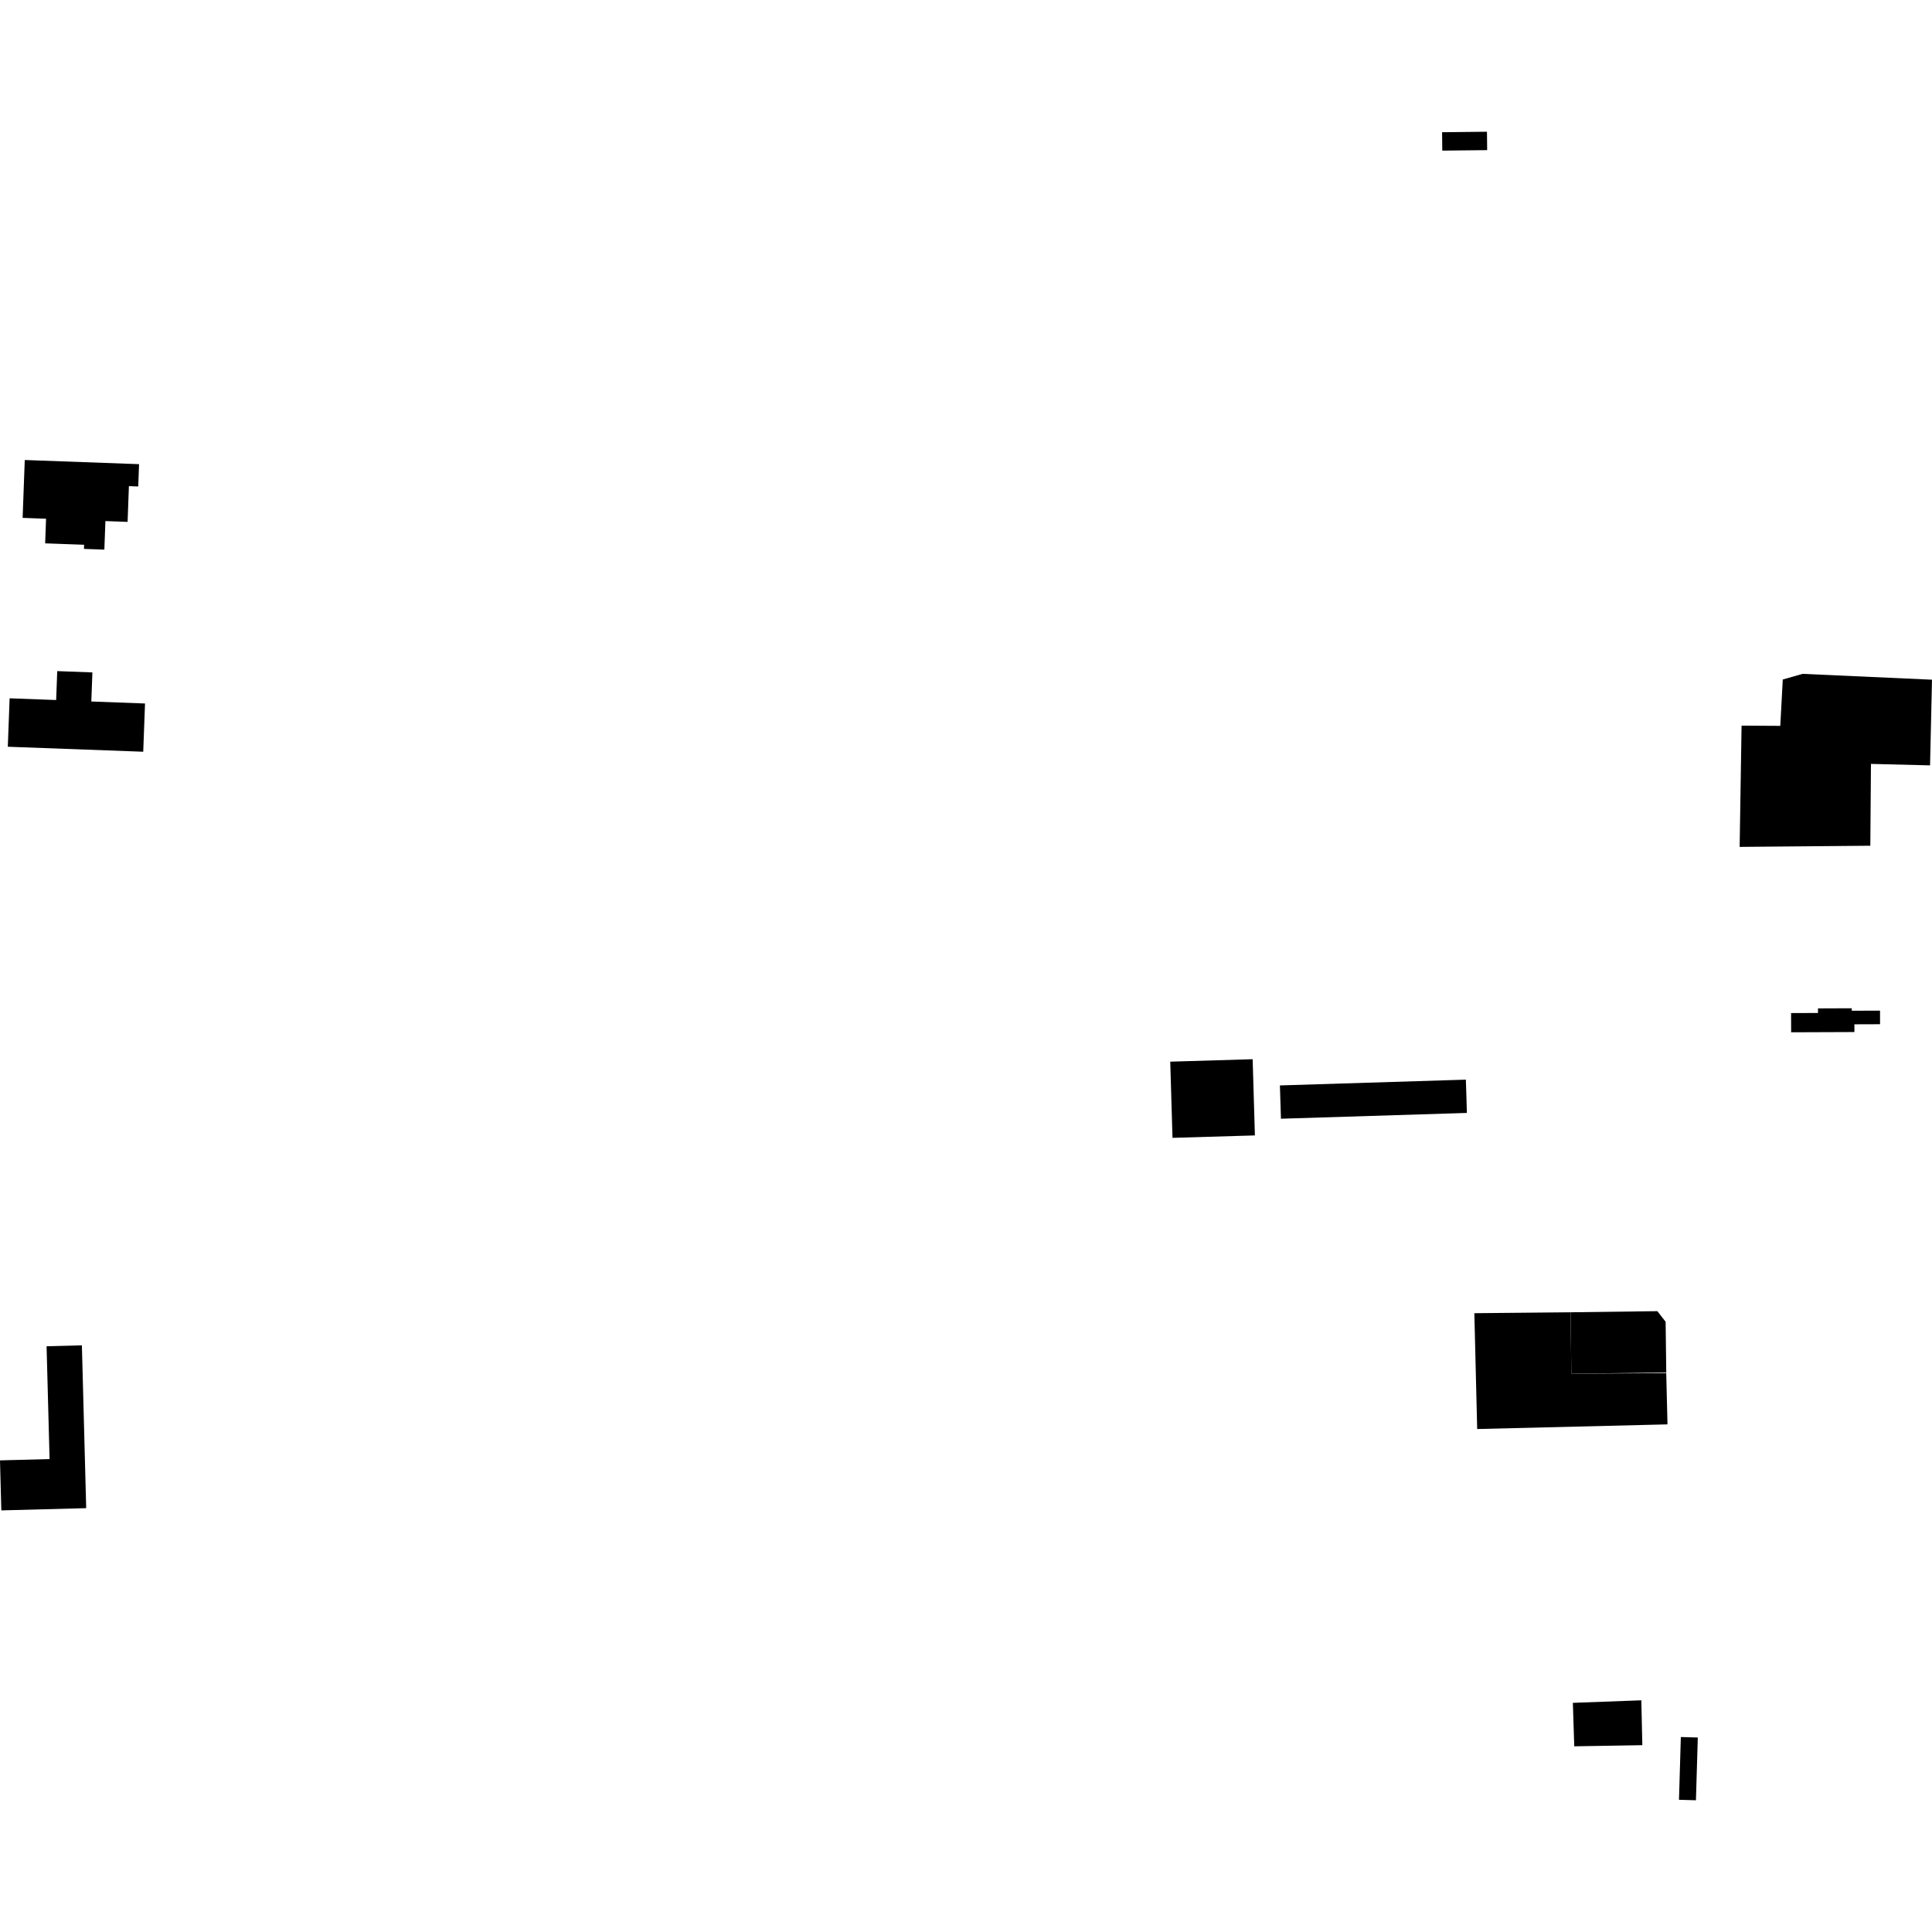 <?xml version="1.0" encoding="utf-8" standalone="no"?>
<!DOCTYPE svg PUBLIC "-//W3C//DTD SVG 1.1//EN"
  "http://www.w3.org/Graphics/SVG/1.1/DTD/svg11.dtd">
<!-- Created with matplotlib (https://matplotlib.org/) -->
<svg height="288pt" version="1.1" viewBox="0 0 288 288" width="288pt" xmlns="http://www.w3.org/2000/svg" xmlns:xlink="http://www.w3.org/1999/xlink">
 <defs>
  <style type="text/css">
*{stroke-linecap:butt;stroke-linejoin:round;}
  </style>
 </defs>
 <g id="figure_1">
  <g id="patch_1">
   <path d="M 0 288 
L 288 288 
L 288 0 
L 0 0 
z
" style="fill:none;opacity:0;"/>
  </g>
  <g id="axes_1">
   <g id="PatchCollection_1">
    <path clip-path="url(#p505755fabc)" d="M 15.555 81.933 
L 15.713 77.676 
L 19.02 77.796 
L 19.215 72.468 
L 20.605 72.519 
L 20.729 69.192 
L 3.691 68.573 
L 3.373 77.198 
L 6.866 77.327 
L 6.732 80.996 
L 12.538 81.206 
L 12.515 81.822 
L 15.555 81.933 
"/>
    <path clip-path="url(#p505755fabc)" d="M 214.968 19.712 
L 214.999 22.453 
L 221.689 22.379 
L 221.659 19.637 
L 214.968 19.712 
"/>
    <path clip-path="url(#p505755fabc)" d="M 266.994 151.017 
L 271.004 151.002 
L 271.003 150.32 
L 276.039 150.301 
L 276.039 150.668 
L 280.251 150.654 
L 280.257 152.679 
L 276.431 152.692 
L 276.436 153.846 
L 267.003 153.881 
L 266.994 151.017 
"/>
    <path clip-path="url(#p505755fabc)" d="M 174.446 158.26 
L 186.73 157.895 
L 187.065 169.255 
L 174.783 169.617 
L 174.446 158.26 
"/>
    <path clip-path="url(#p505755fabc)" d="M 190.794 161.803 
L 218.513 160.941 
L 218.59 163.329 
L 218.668 165.903 
L 190.949 166.766 
L 190.794 161.803 
"/>
    <path clip-path="url(#p505755fabc)" d="M 268.706 100.451 
L 288 101.321 
L 287.71 114.093 
L 278.901 113.874 
L 278.806 126.071 
L 259.327 126.244 
L 259.612 108.169 
L 265.385 108.204 
L 265.755 101.295 
L 268.706 100.451 
"/>
    <path clip-path="url(#p505755fabc)" d="M 8.532 100.041 
L 13.773 100.236 
L 13.611 104.572 
L 21.618 104.869 
L 21.351 112.059 
L 1.164 111.315 
L 1.434 104.096 
L 8.372 104.352 
L 8.532 100.041 
"/>
    <path clip-path="url(#p505755fabc)" d="M 219.779 195.756 
L 234.123 195.62 
L 234.238 204.775 
L 248.383 204.692 
L 248.57 212.329 
L 220.201 213.022 
L 219.779 195.756 
"/>
    <path clip-path="url(#p505755fabc)" d="M 234.123 195.62 
L 247.059 195.453 
L 248.291 197.034 
L 248.388 204.597 
L 234.238 204.775 
L 234.123 195.62 
"/>
    <path clip-path="url(#p505755fabc)" d="M 234.464 253.841 
L 244.671 253.461 
L 244.819 260.15 
L 234.671 260.319 
L 234.464 253.841 
"/>
    <path clip-path="url(#p505755fabc)" d="M 0.197 225.152 
L 0 217.696 
L 7.389 217.5 
L 6.944 200.684 
L 12.207 200.546 
L 12.849 224.818 
L 0.197 225.152 
"/>
    <path clip-path="url(#p505755fabc)" d="M 250.284 268.291 
L 250.56 258.935 
L 253.088 259.009 
L 252.81 268.363 
L 250.284 268.291 
"/>
   </g>
  </g>
 </g>
 <defs>
  <clipPath id="p505755fabc">
   <rect height="248.725" width="288" x="0" y="19.637"/>
  </clipPath>
 </defs>
</svg>

